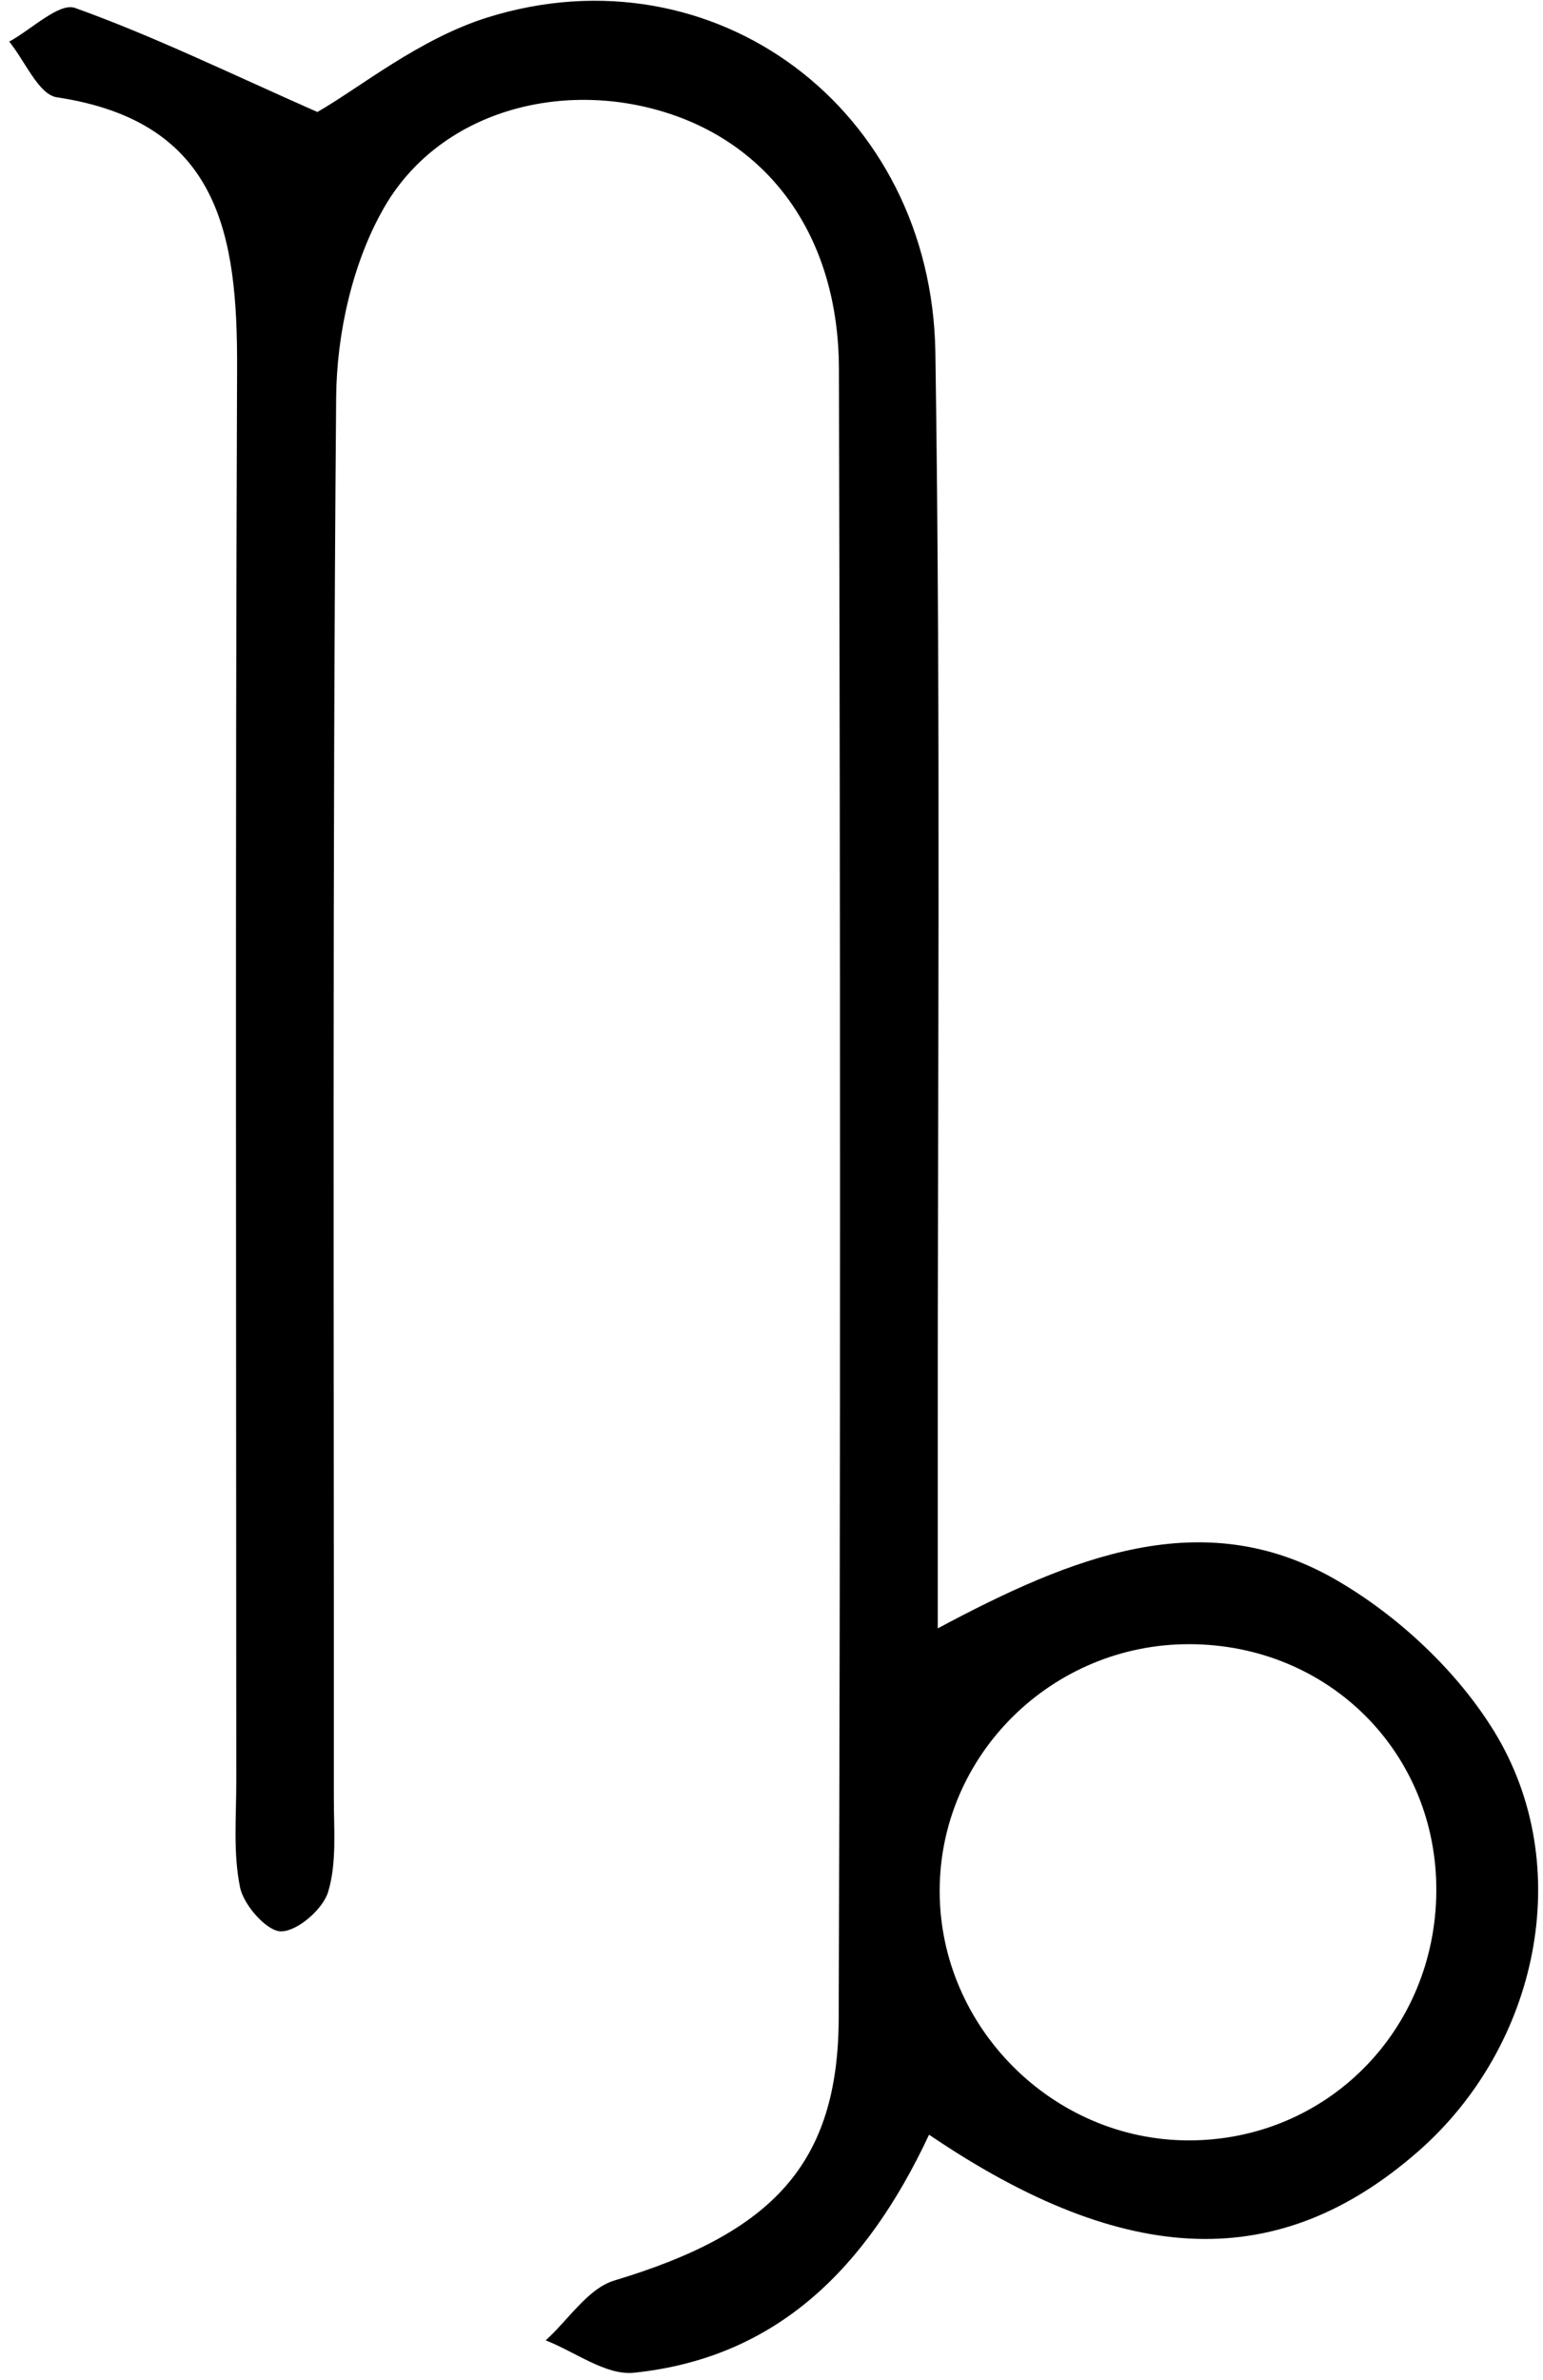 <svg width="72" height="111" viewBox="0 0 72 111" fill="none" xmlns="http://www.w3.org/2000/svg">
<path d="M67.022 88.223C67.072 81.763 62.022 76.698 55.511 76.679C49.098 76.661 43.847 81.839 43.847 88.183C43.844 94.529 49.115 99.811 55.456 99.821C61.882 99.829 66.97 94.727 67.022 88.223ZM43.352 99.555C40.44 105.773 36.254 109.965 29.58 110.657C28.274 110.791 26.838 109.682 25.463 109.147C26.523 108.189 27.434 106.726 28.671 106.354C36.04 104.139 39.114 100.923 39.136 94.127C39.222 68.485 39.212 42.841 39.146 17.198C39.131 11.158 36.027 6.815 31.092 5.255C26.128 3.686 20.484 5.223 17.919 9.687C16.452 12.238 15.711 15.551 15.686 18.53C15.504 40.298 15.588 62.069 15.578 83.838C15.576 85.309 15.722 86.855 15.315 88.222C15.072 89.035 13.887 90.067 13.119 90.073C12.455 90.077 11.374 88.855 11.203 88.026C10.872 86.427 11.027 84.723 11.026 83.065C11.023 61.11 10.976 39.157 11.063 17.203C11.088 10.99 10.264 5.678 2.654 4.538C1.802 4.41 1.166 2.842 0.43 1.941C1.468 1.377 2.762 0.106 3.502 0.37C7.179 1.69 10.711 3.415 14.81 5.223C16.767 4.105 19.562 1.806 22.763 0.809C33.319 -2.477 43.476 5.074 43.647 16.445C43.907 33.782 43.743 51.127 43.758 68.469C43.759 70.667 43.758 72.866 43.758 75.942C50.008 72.601 56.128 70.107 62.31 73.661C65.21 75.327 67.983 77.914 69.724 80.751C73.583 87.041 71.766 95.442 66.18 100.33C59.75 105.961 52.618 105.842 43.352 99.555Z" fill="black"/>
</svg>
